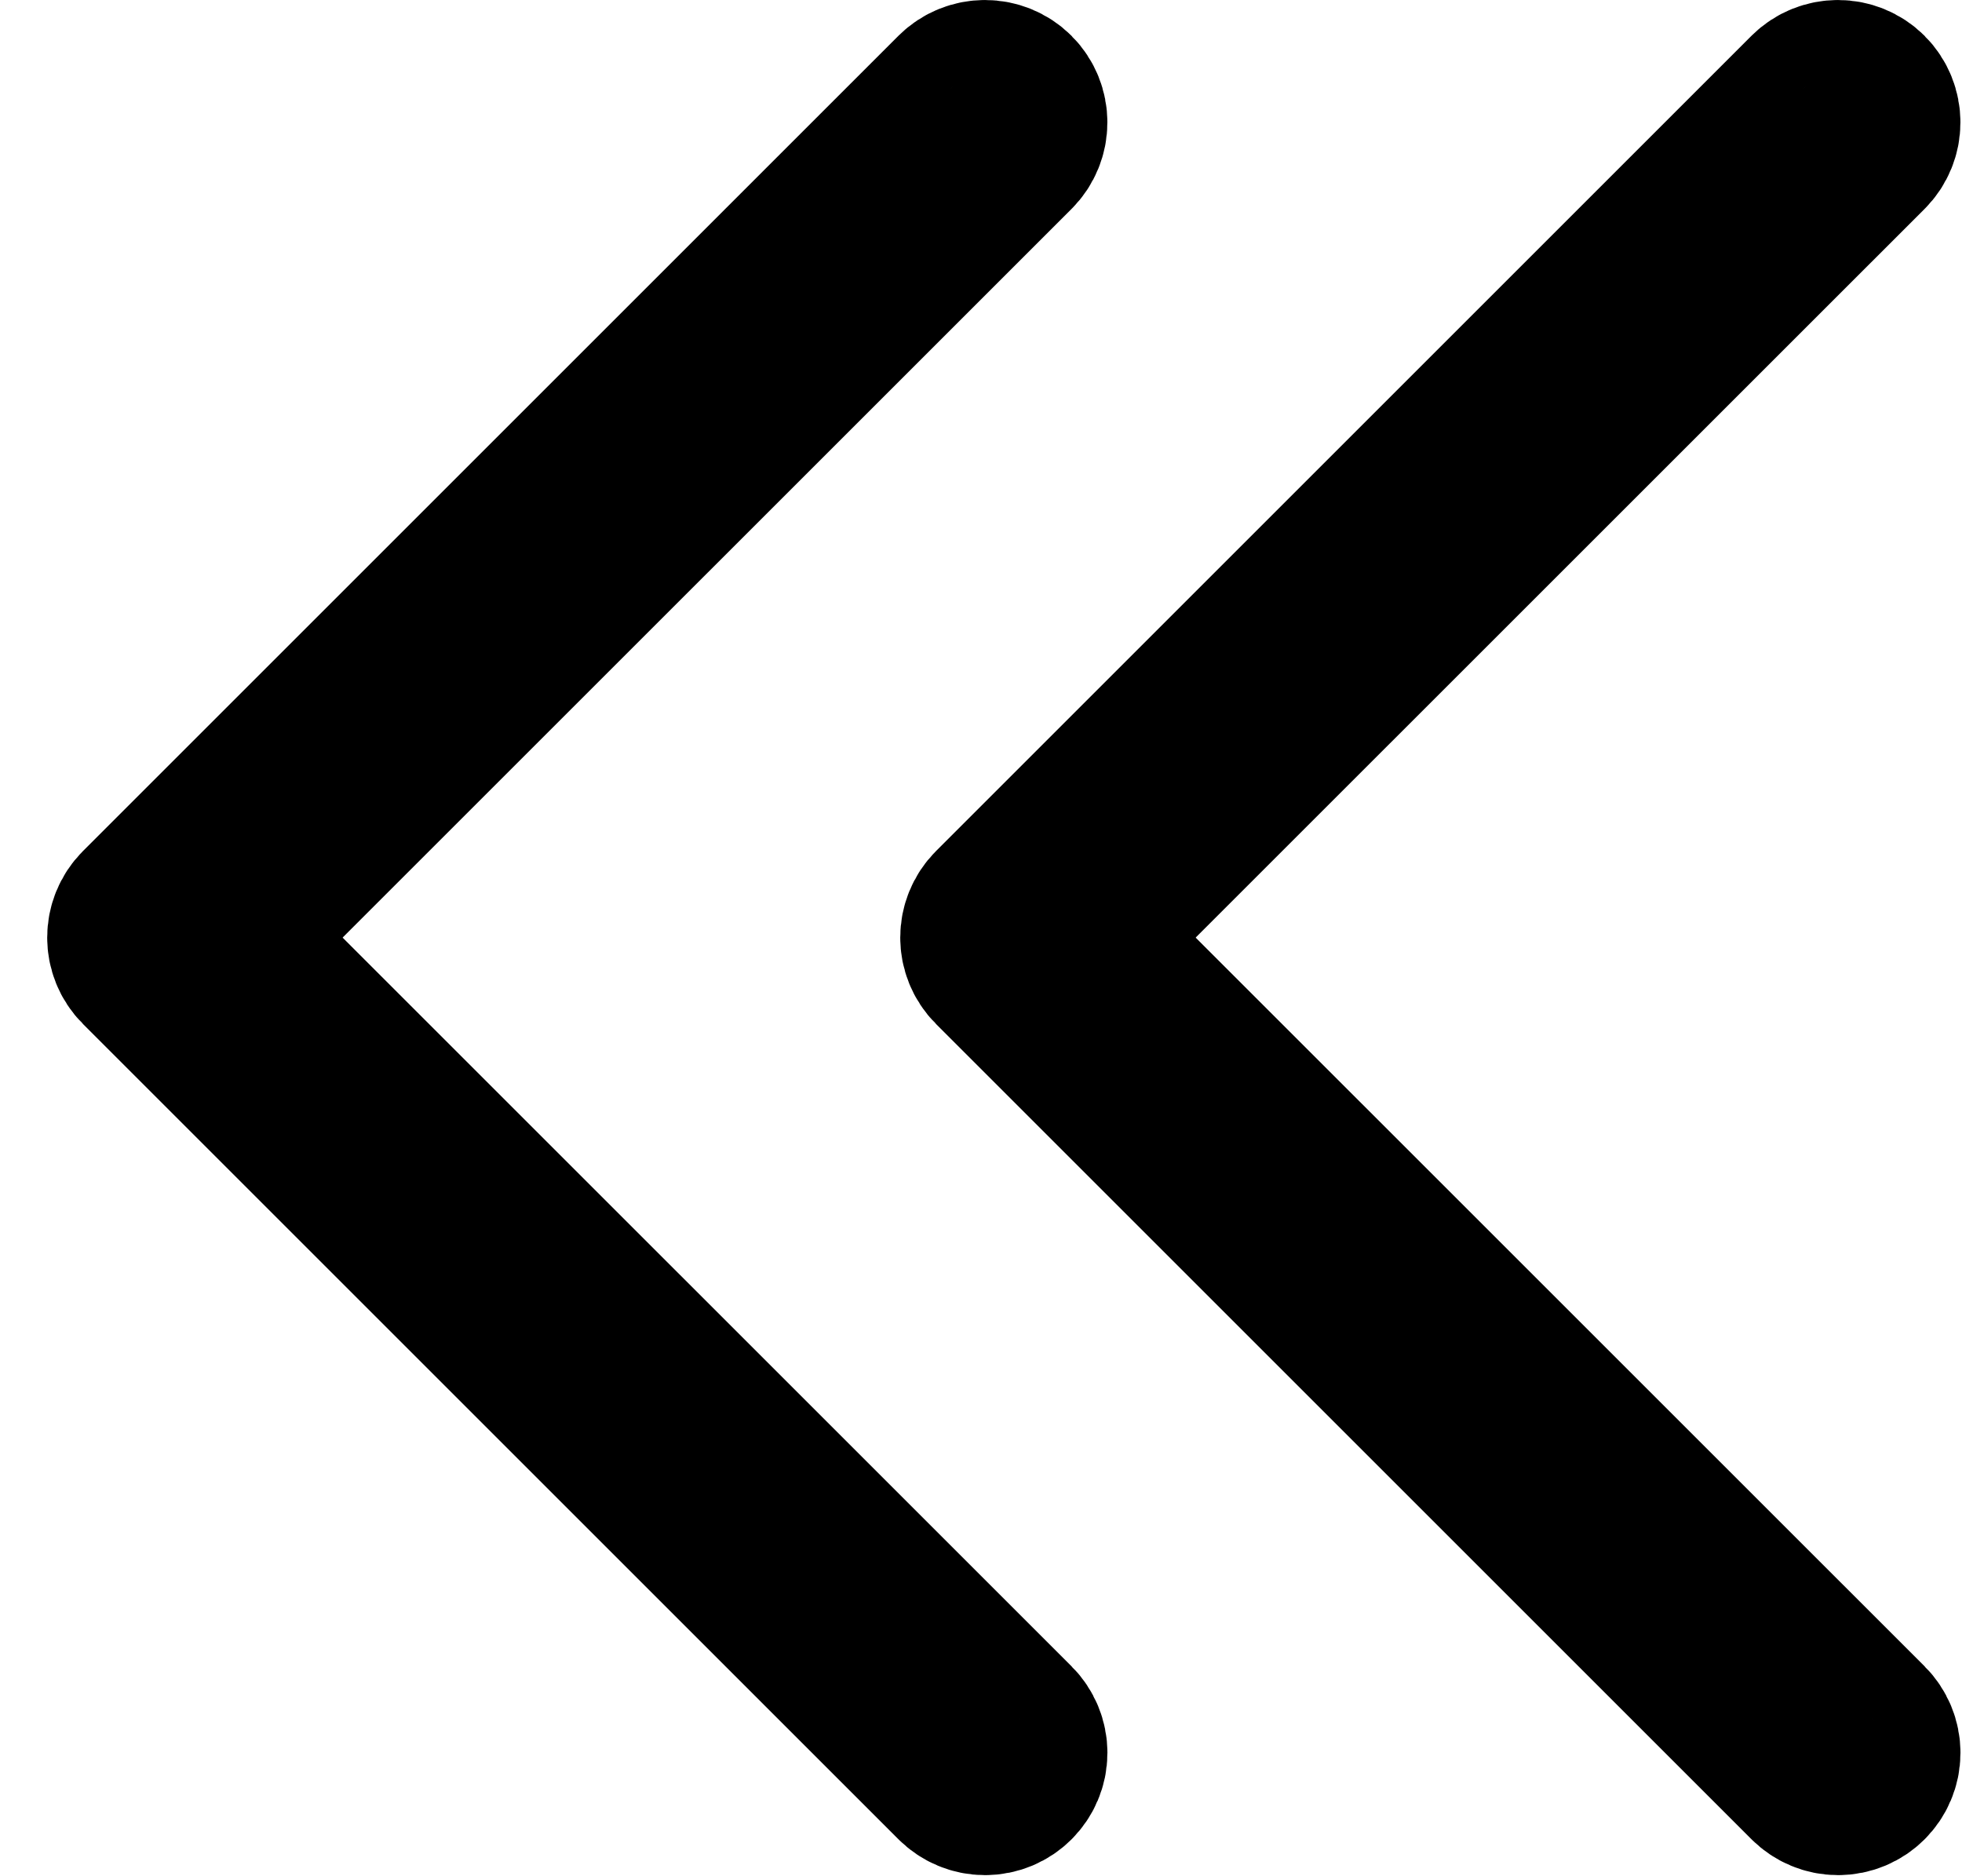 <?xml version="1.0" encoding="utf-8"?>
<svg width="23px" height="22px" viewBox="0 0 23 22" version="1.1" xmlns:xlink="http://www.w3.org/1999/xlink" xmlns="http://www.w3.org/2000/svg">
  <g id="Group-3" transform="matrix(-1 0 0 1 22 1)">
    <g id="Group">
      <g id="arrows-copy">
        <path d="M0.435 19.987C0.195 19.987 0 19.793 6.74203e-07 19.553C-0 19.438 0.046 19.327 0.128 19.245L9.38 9.994L0.128 0.743C-0.042 0.573 -0.042 0.297 0.128 0.127C0.298 -0.042 0.573 -0.042 0.743 0.127L10.302 9.686C10.471 9.856 10.471 10.131 10.302 10.3L0.743 19.859C0.661 19.941 0.551 19.987 0.435 19.987Z" transform="translate(0.018 -1.0183299E-05)" id="Path" fill="#000000" stroke="#000000" stroke-width="2" />
      </g>
    </g>
    <g id="Group-Copy" transform="translate(10 0)">
      <g id="arrows-copy">
        <path d="M0.435 19.987C0.195 19.987 0 19.793 6.74203e-07 19.553C-0 19.438 0.046 19.327 0.128 19.245L9.38 9.994L0.128 0.743C-0.042 0.573 -0.042 0.297 0.128 0.127C0.298 -0.042 0.573 -0.042 0.743 0.127L10.302 9.686C10.471 9.856 10.471 10.131 10.302 10.3L0.743 19.859C0.661 19.941 0.551 19.987 0.435 19.987Z" transform="translate(0.018 -1.0183299E-05)" id="Path" fill="#000000" stroke="#000000" stroke-width="2" />
      </g>
    </g>
  </g>
</svg>